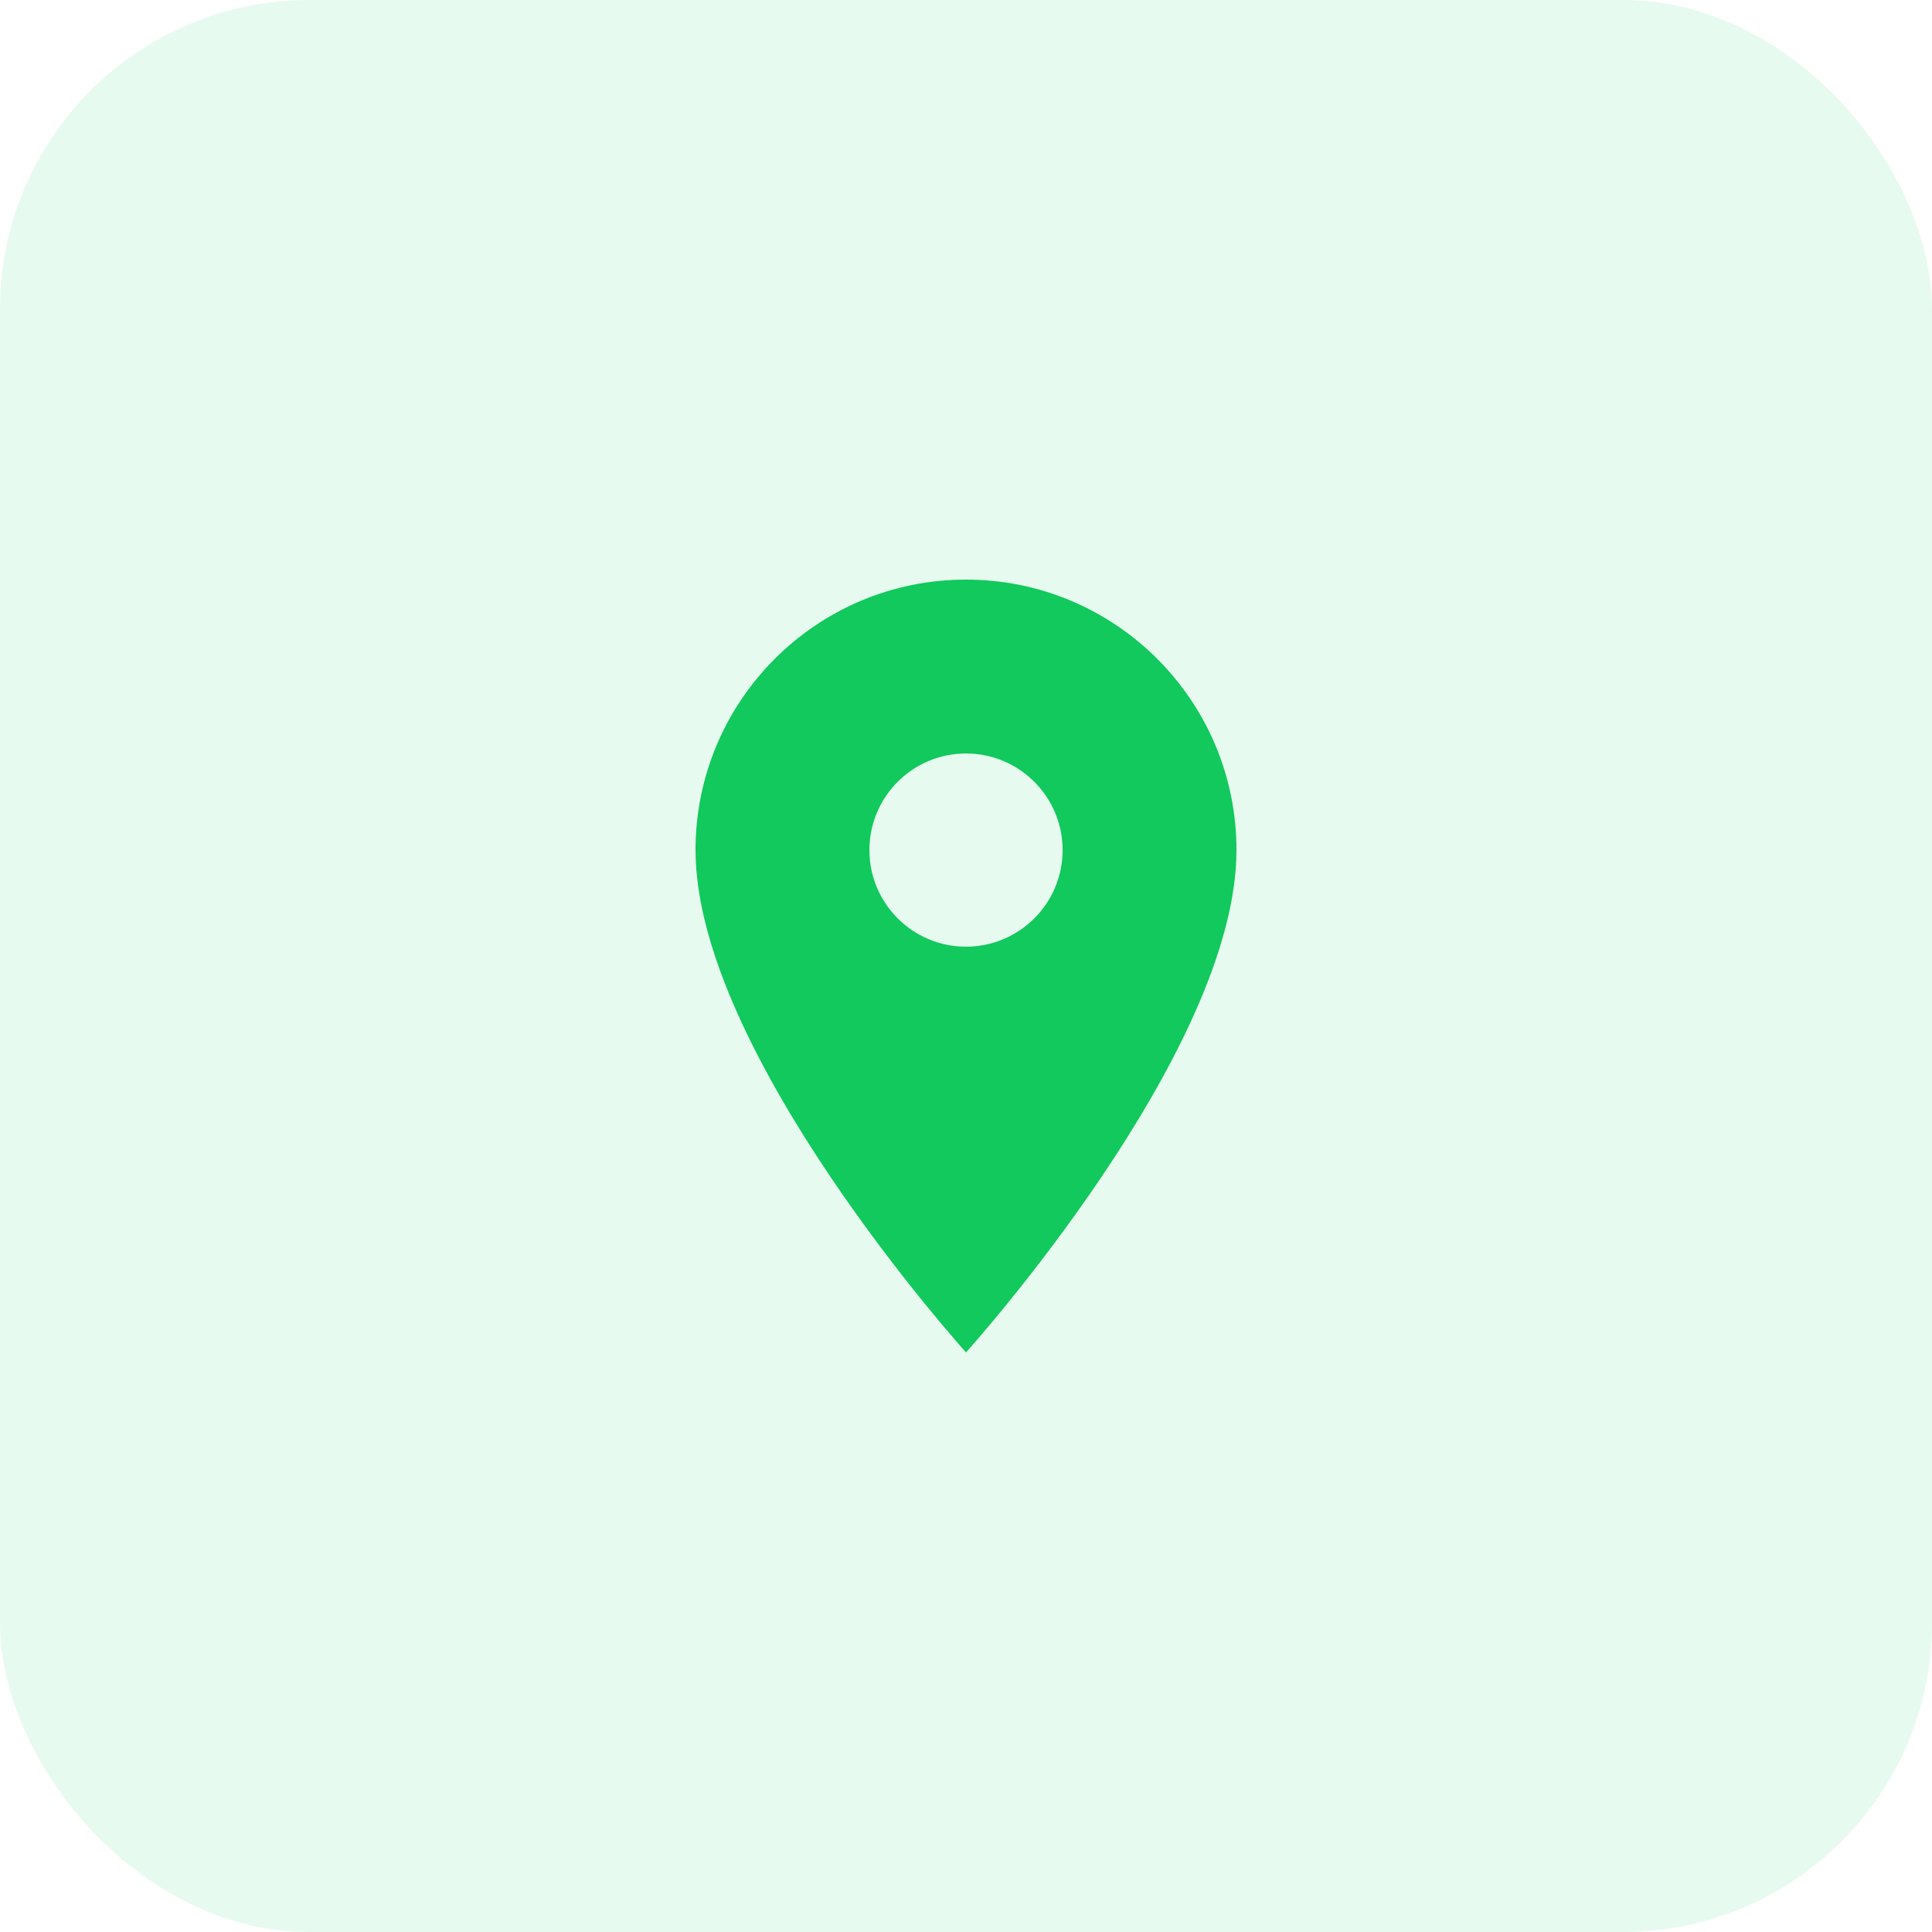 <svg xmlns="http://www.w3.org/2000/svg" width="50" height="50" viewBox="0 0 50 50" fill="none"><rect opacity="0.1" width="50" height="50" rx="8" fill="#11C95C"></rect><path d="M25 15C21.135 15 18 18.135 18 22C18 27.25 25 35 25 35C25 35 32 27.25 32 22C32 18.135 28.865 15 25 15ZM25 24.5C23.62 24.5 22.5 23.38 22.5 22C22.5 20.62 23.62 19.5 25 19.5C26.38 19.5 27.5 20.62 27.5 22C27.5 23.38 26.38 24.5 25 24.5Z" fill="#11C95C"></path></svg>